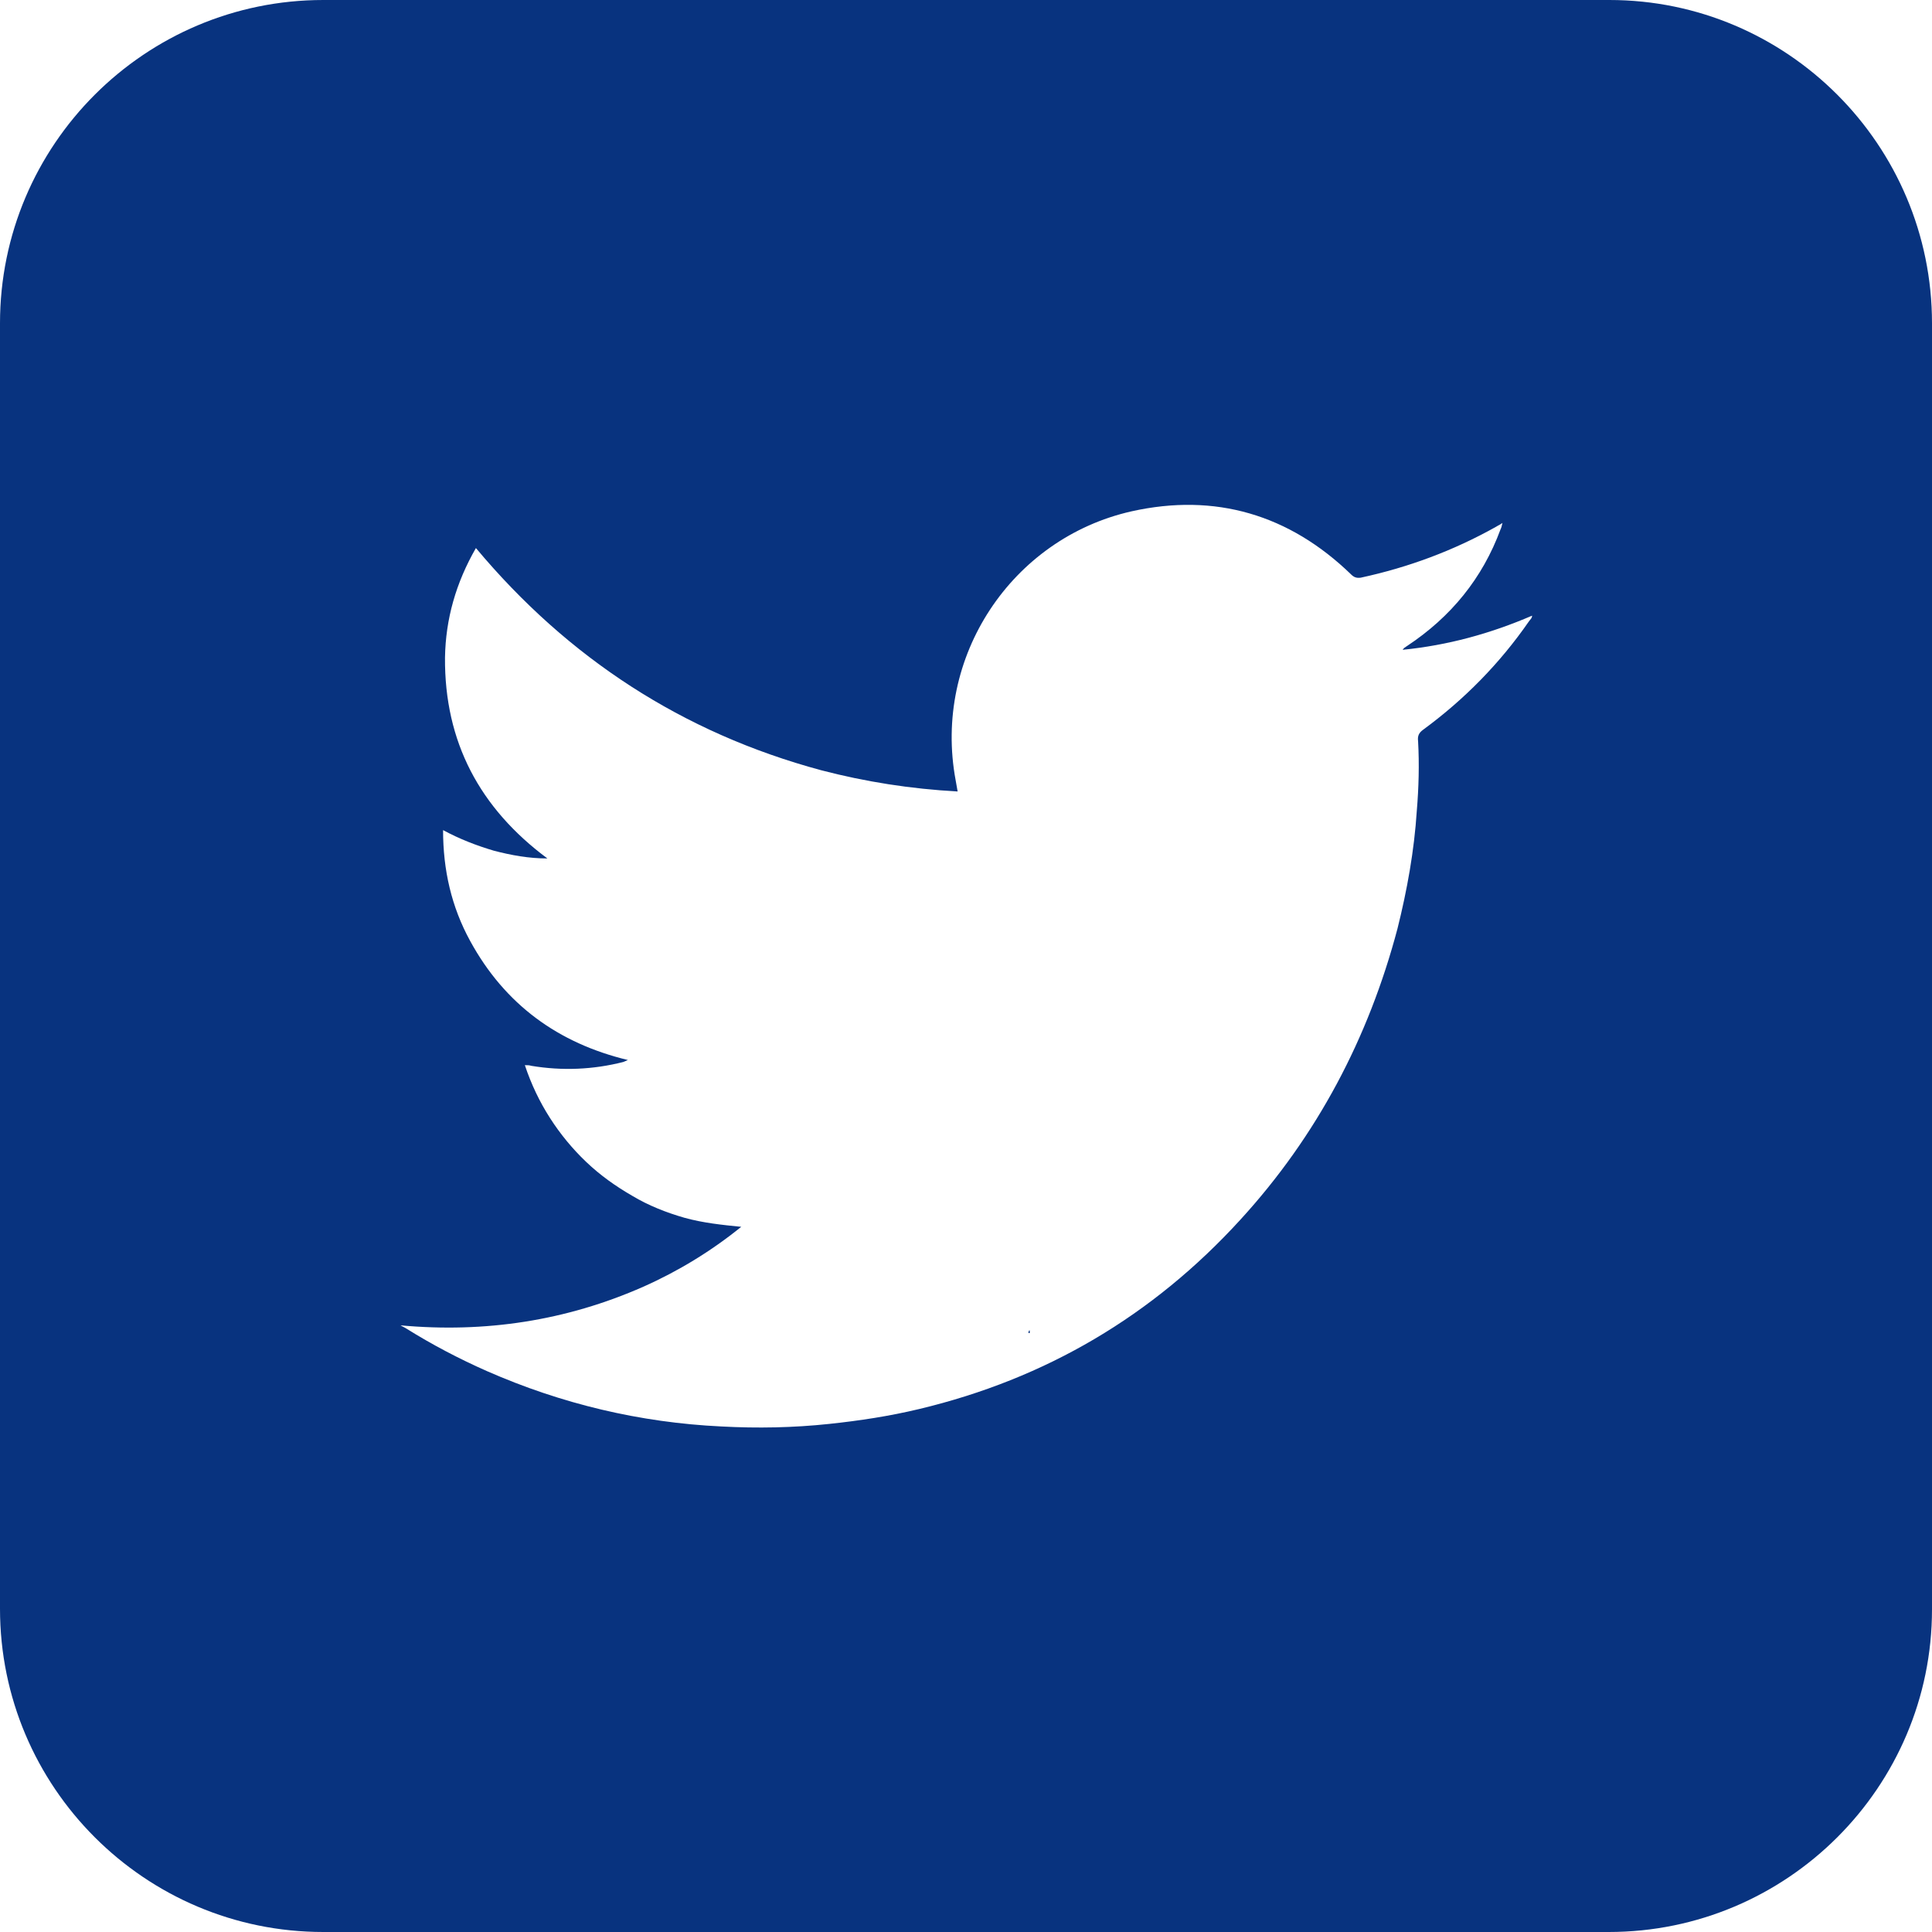 <?xml version="1.0" encoding="utf-8"?>
<!-- Generator: Adobe Illustrator 26.0.3, SVG Export Plug-In . SVG Version: 6.00 Build 0)  -->
<svg version="1.1" id="Layer_1" xmlns="http://www.w3.org/2000/svg" xmlns:xlink="http://www.w3.org/1999/xlink" x="0px" y="0px"
	 viewBox="0 0 30 30" style="enable-background:new 0 0 30 30;" xml:space="preserve">
<style type="text/css">
	.st0{opacity:0.79;}
	.st1{opacity:0.56;clip-path:url(#SVGID_00000065796103577556160520000006239894087678345867_);}
	.st2{fill:url(#SVGID_00000102532437348262134870000007578765188217619373_);}
	
		.st3{clip-path:url(#SVGID_00000156556139694364056570000002855047061005348786_);fill:url(#SVGID_00000173150157918074016480000009674009845052147080_);}
	
		.st4{clip-path:url(#SVGID_00000156556139694364056570000002855047061005348786_);fill:url(#SVGID_00000170243692000477345390000007706971244182320552_);}
	
		.st5{clip-path:url(#SVGID_00000156556139694364056570000002855047061005348786_);fill:url(#SVGID_00000050664667508090252190000000184460295929991606_);}
	
		.st6{clip-path:url(#SVGID_00000156556139694364056570000002855047061005348786_);fill:url(#SVGID_00000084509940708280576430000000691877613971105410_);}
	
		.st7{clip-path:url(#SVGID_00000156556139694364056570000002855047061005348786_);fill:url(#SVGID_00000034796792914412849620000012356847521148473006_);}
	.st8{clip-path:url(#SVGID_00000156556139694364056570000002855047061005348786_);}
	.st9{opacity:0.1;}
	.st10{fill:#080808;}
	.st11{fill:#101010;}
	.st12{fill:#191919;}
	.st13{fill:#212121;}
	.st14{fill:#292929;}
	.st15{fill:#313131;}
	.st16{fill:#3A3A3A;}
	.st17{fill:#424242;}
	.st18{fill:#4A4A4A;}
	.st19{fill:#525252;}
	.st20{fill:#5A5A5A;}
	.st21{fill:#636363;}
	.st22{fill:#6B6B6B;}
	.st23{fill:#737373;}
	.st24{fill:#7B7B7B;}
	.st25{fill:#848484;}
	.st26{fill:#8C8C8C;}
	.st27{fill:#949494;}
	.st28{fill:#9C9C9C;}
	.st29{fill:#A5A5A5;}
	.st30{fill:#ADADAD;}
	.st31{fill:#B5B5B5;}
	.st32{fill:#BDBDBD;}
	.st33{fill:#C5C5C5;}
	.st34{fill:#CECECE;}
	.st35{fill:#D6D6D6;}
	.st36{fill:#DEDEDE;}
	.st37{fill:#E6E6E6;}
	.st38{fill:#EFEFEF;}
	.st39{fill:#F7F7F7;}
	.st40{fill:#FFFFFF;}
	.st41{clip-path:url(#SVGID_00000156556139694364056570000002855047061005348786_);fill:#FFFFFF;}
	.st42{filter:url(#Adobe_OpacityMaskFilter);}
	.st43{filter:url(#Adobe_OpacityMaskFilter_00000052061803920567853710000017352842731295613603_);}
	
		.st44{mask:url(#SVGID_00000092426257364045701640000009678511846174548876_);fill:url(#SVGID_00000007423405614902867380000011886550692961874313_);}
	.st45{fill:url(#SVGID_00000009552798544335946590000006111675347684980664_);}
	.st46{opacity:0.56;clip-path:url(#SVGID_00000060012319928024083610000005579212501799333034_);}
	.st47{fill:url(#SVGID_00000163759739162890392630000014633114528453830027_);}
	
		.st48{clip-path:url(#SVGID_00000113350267005722092250000004881930119777498535_);fill:url(#SVGID_00000071523254940841210100000017715303806906764720_);}
	
		.st49{clip-path:url(#SVGID_00000113350267005722092250000004881930119777498535_);fill:url(#SVGID_00000129207216462910481160000000317992509032037016_);}
	
		.st50{clip-path:url(#SVGID_00000113350267005722092250000004881930119777498535_);fill:url(#SVGID_00000118368579978054877050000015678561132901115533_);}
	
		.st51{clip-path:url(#SVGID_00000113350267005722092250000004881930119777498535_);fill:url(#SVGID_00000080894355912858813060000005603762801925157811_);}
	
		.st52{clip-path:url(#SVGID_00000113350267005722092250000004881930119777498535_);fill:url(#SVGID_00000155858120568897164230000006494912948962131087_);}
	.st53{clip-path:url(#SVGID_00000113350267005722092250000004881930119777498535_);}
	.st54{clip-path:url(#SVGID_00000113350267005722092250000004881930119777498535_);fill:#FFFFFF;}
	.st55{filter:url(#Adobe_OpacityMaskFilter_00000072242163880693606060000008536161331337081254_);}
	.st56{filter:url(#Adobe_OpacityMaskFilter_00000098899617990840500970000012609059687829511333_);}
	
		.st57{mask:url(#SVGID_00000084506924739769247410000004635285517343163785_);fill:url(#SVGID_00000154415492962482110350000008704012815453215375_);}
	.st58{fill:url(#SVGID_00000038392316551755692470000000827333877612035755_);}
	.st59{opacity:0.56;clip-path:url(#SVGID_00000169520807535321321220000013204684593148237473_);}
	.st60{fill:url(#SVGID_00000165923708405495266290000015398790666011386295_);}
	
		.st61{clip-path:url(#SVGID_00000155846878891733707900000013040152914203214720_);fill:url(#SVGID_00000139286121761400495750000000563628592940510109_);}
	
		.st62{clip-path:url(#SVGID_00000155846878891733707900000013040152914203214720_);fill:url(#SVGID_00000065752989777652693840000014311243695587840424_);}
	
		.st63{clip-path:url(#SVGID_00000155846878891733707900000013040152914203214720_);fill:url(#SVGID_00000002374630865884902620000013523294660401672084_);}
	
		.st64{clip-path:url(#SVGID_00000155846878891733707900000013040152914203214720_);fill:url(#SVGID_00000122698470361759757970000010263127074358388355_);}
	
		.st65{clip-path:url(#SVGID_00000155846878891733707900000013040152914203214720_);fill:url(#SVGID_00000093144606616459850520000003906055266709055875_);}
	.st66{clip-path:url(#SVGID_00000155846878891733707900000013040152914203214720_);}
	.st67{clip-path:url(#SVGID_00000155846878891733707900000013040152914203214720_);fill:#FFFFFF;}
	.st68{filter:url(#Adobe_OpacityMaskFilter_00000016780603543111571660000014418299709017950855_);}
	.st69{filter:url(#Adobe_OpacityMaskFilter_00000180351511465864012080000008685448325672159913_);}
	
		.st70{mask:url(#SVGID_00000075867261329685652570000014241956459783066754_);fill:url(#SVGID_00000062886861401907256090000017897689426441127812_);}
	.st71{fill:url(#SVGID_00000036239078118619011370000001076225248009731461_);}
	.st72{opacity:0.56;clip-path:url(#SVGID_00000037694088285795937580000004326173626577240497_);}
	.st73{fill:url(#SVGID_00000152984013904895933830000014411357726462170282_);}
	
		.st74{clip-path:url(#SVGID_00000135683960530743783220000002867375354996350849_);fill:url(#SVGID_00000070837122760417774860000005455907332779192975_);}
	
		.st75{clip-path:url(#SVGID_00000135683960530743783220000002867375354996350849_);fill:url(#SVGID_00000089569975146652994970000016774444612307923883_);}
	
		.st76{clip-path:url(#SVGID_00000135683960530743783220000002867375354996350849_);fill:url(#SVGID_00000010292144489442471630000007951613049001740703_);}
	
		.st77{clip-path:url(#SVGID_00000135683960530743783220000002867375354996350849_);fill:url(#SVGID_00000060028441294235573270000010111920065053699987_);}
	
		.st78{clip-path:url(#SVGID_00000135683960530743783220000002867375354996350849_);fill:url(#SVGID_00000129905532160877646610000004655367518891444633_);}
	.st79{clip-path:url(#SVGID_00000135683960530743783220000002867375354996350849_);}
	.st80{clip-path:url(#SVGID_00000135683960530743783220000002867375354996350849_);fill:#FFFFFF;}
	.st81{filter:url(#Adobe_OpacityMaskFilter_00000034801517320840220530000004760632019418990513_);}
	.st82{filter:url(#Adobe_OpacityMaskFilter_00000020356576765567247770000005820300273955771264_);}
	
		.st83{mask:url(#SVGID_00000025419917130852908100000005101016886324210310_);fill:url(#SVGID_00000062156055119262996520000002241331821997769895_);}
	.st84{fill:url(#SVGID_00000066478108624116053270000016888800915396826790_);}
	.st85{fill:none;}
	.st86{clip-path:url(#SVGID_00000088110517020496814180000011172096997013821075_);fill:#08337F;}
	.st87{clip-path:url(#SVGID_00000088110517020496814180000011172096997013821075_);}
	.st88{opacity:0.48;clip-path:url(#SVGID_00000107552660171796270750000011755105721346724016_);}
	.st89{fill:#DFF9FD;}
	.st90{opacity:0.47;}
	.st91{opacity:0.32;clip-path:url(#SVGID_00000091706717033653029380000002872215241888734882_);fill:#FFFFFF;}
	.st92{clip-path:url(#SVGID_00000005224613163076412200000003166402344691238568_);}
	.st93{fill:url(#SVGID_00000065055816859697115540000017896267940404908676_);}
	.st94{fill:#0D0948;}
	.st95{fill:url(#SVGID_00000005255452207914264860000006020010406801458621_);}
	.st96{fill:#8C1E87;}
	.st97{fill:url(#SVGID_00000065037574338471799150000012990034998546949259_);}
	.st98{fill:#2192BF;}
	.st99{fill:url(#SVGID_00000060004077496596320720000015190794278919999385_);}
	.st100{fill:#390C6D;}
	.st101{fill:url(#SVGID_00000129207811270494304170000007541072789073524407_);}
	.st102{fill:url(#SVGID_00000057121282405248525350000014127537361211652019_);}
	.st103{fill:url(#SVGID_00000094610720328100660370000003349685507308995001_);}
	.st104{fill:#AF2EA9;}
	.st105{fill:url(#SVGID_00000108278194958948729990000010308274186293446300_);}
	.st106{fill:url(#SVGID_00000035506554228822863590000004011614869284535181_);}
	.st107{fill:url(#SVGID_00000181792552212492113830000006500927211218441371_);}
	.st108{fill:url(#SVGID_00000054268172594954841250000010873456477606444187_);}
	.st109{fill:url(#SVGID_00000167391276786060869880000010138499139539835819_);}
	.st110{fill:url(#SVGID_00000078018111952742525640000009662622578799824034_);}
	.st111{fill:url(#SVGID_00000112611011355400722800000011179165966773244290_);}
	.st112{fill:#1C1C6B;}
	.st113{fill:#182F9D;}
	.st114{fill:#11287C;}
	.st115{fill:url(#SVGID_00000082331506794493623020000003773648258285561758_);}
	.st116{fill:#0A3D99;}
	.st117{fill:url(#SVGID_00000135686791974947527770000002632148998430462871_);}
	.st118{fill:url(#SVGID_00000100371758293018419090000000248117941172620170_);}
	.st119{fill:url(#SVGID_00000056387157991036444340000014489958166032730263_);}
	.st120{fill:url(#SVGID_00000109013095948441193100000016924505108213054882_);}
	.st121{fill:url(#SVGID_00000161591148736009366760000003682866373867002252_);}
	.st122{fill:url(#SVGID_00000149344043247469028430000001580724746810970033_);}
	.st123{fill:url(#SVGID_00000100383562079261606750000005601696863900084355_);}
	.st124{fill:url(#SVGID_00000183946631356902009910000002349737102702474658_);}
	.st125{fill:url(#SVGID_00000033338125812548507020000004413947788127614365_);}
	.st126{fill:url(#SVGID_00000168813071093363720270000012554666898843589012_);}
	.st127{fill:url(#SVGID_00000008850827845435387320000016875931357346640014_);}
	.st128{fill:url(#SVGID_00000011028191643086894420000000607649524989799831_);}
	.st129{fill:url(#SVGID_00000038380819817399211280000013378669729510673562_);}
	.st130{fill:url(#SVGID_00000183236624691816647770000000405460917062582673_);}
	.st131{fill:url(#SVGID_00000158748937031066460510000009826527667215253136_);}
	.st132{fill:url(#SVGID_00000130609373454103850100000013590053582460177336_);}
	.st133{fill:url(#SVGID_00000027583572015453064050000014093608206133810865_);}
	.st134{fill:url(#SVGID_00000058590293103041392170000016791967301436627877_);}
	.st135{fill:#7DFFFF;}
	.st136{fill:url(#SVGID_00000057852017733735151040000012797372123403846797_);}
	.st137{fill:url(#SVGID_00000152229050064931155370000017565970168709680828_);}
	.st138{fill:url(#SVGID_00000013875018592026166960000009891498507461337518_);}
	.st139{fill:url(#SVGID_00000036214613657486799680000016188803947245182084_);}
	.st140{fill:url(#SVGID_00000181809968931221030990000011671872232057727413_);}
	.st141{fill:url(#SVGID_00000052789812353699552810000000699673272170061980_);}
	.st142{fill:url(#SVGID_00000058549038857992237460000013525859154507502723_);}
	.st143{fill:url(#SVGID_00000085962016865908652850000002997334234385042350_);}
	.st144{fill:url(#SVGID_00000115480426107937952200000013993010340353444995_);}
	.st145{fill:url(#SVGID_00000059996582593288033150000004493130533433450894_);}
	.st146{fill:url(#SVGID_00000031887527520127936590000002229649680963941510_);}
	.st147{fill:url(#SVGID_00000036216382453726781220000001932219346368876938_);}
	.st148{fill:url(#SVGID_00000114050189816381652200000002779304328110615985_);}
	.st149{fill:url(#SVGID_00000129204052600615618960000008979508420475799977_);}
	.st150{fill:#2F0060;}
	.st151{fill:url(#SVGID_00000065053732793676537390000016964610113613823126_);}
	.st152{fill:url(#SVGID_00000001643139369880288240000009112421759304603580_);}
	.st153{fill:url(#SVGID_00000131351734871503093940000005221411912441841035_);}
	.st154{fill:url(#SVGID_00000075121336657390557690000003156602325828327815_);}
	.st155{fill:url(#SVGID_00000135650880768970874940000010659208669490863249_);}
	.st156{fill:url(#SVGID_00000008840820535277518790000001823569036444210849_);}
	.st157{fill:url(#SVGID_00000091017012945789591290000000420033028780373385_);}
	.st158{fill:url(#SVGID_00000024685968722024190400000001242840056871122573_);}
	.st159{fill:#772477;}
	.st160{fill:url(#SVGID_00000098938270419721350270000011597479980422215598_);}
	.st161{fill:url(#SVGID_00000087372043417667034330000003712971791784822707_);}
	.st162{fill:url(#SVGID_00000054250193125531538270000009471599312844828830_);}
	.st163{fill:url(#SVGID_00000105417984845101639850000017756996737388940928_);}
	.st164{fill:url(#SVGID_00000049223651027494629370000005472222780634902682_);}
	.st165{fill:url(#SVGID_00000063618718433871071850000005889185809471636899_);}
	.st166{fill:url(#SVGID_00000011721245589155064350000006259630662107851151_);}
	.st167{fill:url(#SVGID_00000097469701210670319310000015507051180545319845_);}
	.st168{fill:url(#SVGID_00000035510504324565317030000015612795023913430943_);}
	.st169{fill:url(#SVGID_00000138540343740858108610000002919894832051496833_);}
	.st170{fill:url(#SVGID_00000108275174252107410350000010091888923288659599_);}
	.st171{fill:url(#SVGID_00000085215119654455108100000015325630115568528003_);}
	.st172{fill:url(#SVGID_00000013165776357129596110000002431788066918907296_);}
	.st173{fill:url(#SVGID_00000095312637453205992070000009633678669585392553_);}
	.st174{fill:url(#SVGID_00000138544240902451228480000009833992727090445714_);}
	.st175{fill:url(#SVGID_00000158729173713540946530000010817429379670919044_);}
	.st176{fill:url(#SVGID_00000021815320400089115520000003840187101197531546_);}
	.st177{fill:url(#SVGID_00000094620318761755033410000000024556181442649485_);}
	.st178{fill:url(#SVGID_00000114033288000362320430000007920451523418812082_);}
	.st179{fill:#31BFF2;}
	.st180{fill:url(#SVGID_00000156565252032068116460000003700813361474184364_);}
	.st181{fill:url(#SVGID_00000004520004166958083910000017126071474349255320_);}
	.st182{fill:url(#SVGID_00000142135370490090651640000007468685407312935349_);}
	.st183{fill:#58D0E8;}
	.st184{fill:url(#SVGID_00000175296419340925578920000002775272142711891872_);}
	.st185{fill:url(#SVGID_00000016773645076652144270000013669372058505449890_);}
	.st186{fill:url(#SVGID_00000140700152038649986540000009800374979137712045_);}
	.st187{fill:url(#SVGID_00000068661910646655758960000017057844528981484687_);}
	.st188{fill:url(#SVGID_00000066516770911404986030000016126558985805613696_);}
	.st189{fill:#003D87;}
	.st190{fill:#0A50C1;}
	.st191{fill:#1988DB;}
	.st192{fill:url(#SVGID_00000077307913376094766640000014360696726589029808_);}
	.st193{fill:#8E2871;}
	.st194{fill:url(#SVGID_00000077305480763258595600000000673891756294577824_);}
	.st195{fill:url(#SVGID_00000148656360386396564090000005779130185255222415_);}
	.st196{fill:url(#SVGID_00000078753774848684406510000013642674562728982964_);}
	.st197{fill:url(#SVGID_00000166674231537010924190000012588466358606226316_);}
	.st198{fill:url(#SVGID_00000091723624256240472690000007718193660743557775_);}
	.st199{fill:url(#SVGID_00000106867289617690500280000009319377427256662200_);}
	.st200{fill:url(#SVGID_00000048490679617029024350000013071100607909118384_);}
	.st201{fill:url(#SVGID_00000125591521658212168220000005548587517551214482_);}
	.st202{fill:url(#SVGID_00000036969543955079332520000004431233089250685582_);}
	.st203{fill:url(#SVGID_00000068659000232225991000000002592835062982786745_);}
	.st204{fill:url(#SVGID_00000172403400572187698310000015405678847584259757_);}
	.st205{fill:url(#SVGID_00000132090357768804618180000004804507965004382389_);}
	.st206{fill:url(#SVGID_00000045600985897322449900000002304025628528960412_);}
	.st207{fill:url(#SVGID_00000083075447602542265570000018194323013978305966_);}
	.st208{fill:url(#SVGID_00000108271516975022751600000010966998648712756640_);}
	.st209{fill:url(#SVGID_00000035515663504359211520000000300632091577191315_);}
	.st210{fill:url(#SVGID_00000067926444591729958400000011875234512301472420_);}
	.st211{fill:url(#SVGID_00000138563771892906163220000008423519979861454210_);}
	.st212{fill:url(#SVGID_00000024696485825626649580000005276037508690023351_);}
	.st213{fill:url(#SVGID_00000059996795507945301900000000948132513925256602_);}
	.st214{fill:url(#SVGID_00000102519805681961600070000014864388259877910688_);}
	.st215{fill:url(#SVGID_00000054971341414866754300000002291732786635706010_);}
	.st216{fill:#733775;}
	.st217{fill:#602260;}
	.st218{fill:#4B174C;}
	.st219{fill:#240849;}
	.st220{fill:#320660;}
	.st221{fill:url(#SVGID_00000160167570484528381540000002304866473381414803_);}
	.st222{fill:url(#SVGID_00000072257769848666660630000008800539043606318252_);}
	.st223{fill:url(#SVGID_00000027586412368992703400000015174425248673823405_);}
	.st224{fill:url(#SVGID_00000121987737581124237240000005669471422771976369_);}
	.st225{fill:url(#SVGID_00000090289591259485975550000000152166640287978932_);}
	.st226{fill:url(#SVGID_00000177463894944308019790000018060763697598091659_);}
	.st227{fill:url(#SVGID_00000002371070317524796270000017466500848464085944_);}
	.st228{fill:url(#SVGID_00000018917955869798946230000005336996171876805257_);}
	.st229{fill:url(#SVGID_00000162317826949592321100000010911493218739468433_);}
	.st230{fill:url(#SVGID_00000039845564252809486420000006535584623757803428_);}
	.st231{fill:url(#SVGID_00000107555470300507345300000016869843992546101388_);}
	.st232{fill:url(#SVGID_00000147938724180630890150000006694325287585692841_);}
	.st233{fill:url(#SVGID_00000160180475946976287720000011440483884707155585_);}
	.st234{fill:url(#SVGID_00000128479198419908703040000017542028309830626716_);}
	.st235{display:none;}
	.st236{display:inline;fill:none;stroke:#0A6293;stroke-miterlimit:10;}
	.st237{display:inline;}
	
		.st238{clip-path:url(#SVGID_00000003797964124047756890000015201298981675667130_);fill:url(#SVGID_00000111912720667271489710000016971688621203396751_);}
	.st239{clip-path:url(#SVGID_00000003797964124047756890000015201298981675667130_);fill:#A6DFE8;}
	.st240{clip-path:url(#SVGID_00000003797964124047756890000015201298981675667130_);fill:#DEF6FC;}
	.st241{clip-path:url(#SVGID_00000003797964124047756890000015201298981675667130_);}
	.st242{fill:#D4F2F9;}
	.st243{clip-path:url(#SVGID_00000003797964124047756890000015201298981675667130_);fill:#FFFFFF;}
	.st244{clip-path:url(#SVGID_00000003797964124047756890000015201298981675667130_);fill:none;}
	.st245{fill:none;stroke:#253184;stroke-width:3;stroke-miterlimit:10;}
	.st246{fill:none;stroke:#253184;stroke-width:2;stroke-miterlimit:10;}
	.st247{fill:#253184;}
	.st248{fill:none;stroke:#253184;stroke-miterlimit:10;}
	.st249{fill:none;stroke:#444E95;stroke-miterlimit:10;}
	.st250{display:inline;fill:none;stroke:#00B5F4;stroke-miterlimit:10;stroke-dasharray:5;}
	.st251{display:inline;fill:#DFF2F4;stroke:#FFFFFF;stroke-width:2;stroke-miterlimit:10;}
	.st252{fill:#069CC4;}
	.st253{display:inline;fill:#A6DFE8;}
	.st254{fill:#0A6293;}
	.st255{fill:#177AA5;}
	.st256{display:inline;fill:#253184;}
	.st257{opacity:0.7;}
	.st258{display:inline;fill:#0A6293;}
	.st259{display:inline;fill:#177AA5;}
	.st260{opacity:0.18;fill:#FFFFFF;}
	.st261{fill:none;stroke:#FFFFFF;stroke-width:0.25;stroke-miterlimit:10;}
	.st262{clip-path:url(#SVGID_00000034069437270638034440000006790652318022603689_);fill:#0A6293;}
	.st263{clip-path:url(#SVGID_00000104670091474363398050000010884125912932648373_);}
	.st264{clip-path:url(#SVGID_00000131332725028011254000000009033892059030540160_);}
	.st265{opacity:0.59;fill:#0000FF;}
	.st266{opacity:0.9;fill:url(#SVGID_00000044143832177408484410000015713416123178856847_);}
	.st267{fill:#F0F2F2;}
	.st268{clip-path:url(#SVGID_00000090997091883014009170000009127821163523316879_);}
	.st269{clip-path:url(#SVGID_00000030485976638511019800000013361319448188808871_);}
	.st270{opacity:0.7;fill:#1B1464;}
	.st271{clip-path:url(#SVGID_00000124861237977047594440000008059348665784976773_);}
	.st272{fill:#1B1464;}
	.st273{fill:#00FFFF;}
	.st274{display:inline;opacity:0.53;fill:#FFFFFF;}
	.st275{display:inline;opacity:0.12;fill:#0A6293;}
	.st276{fill:#666666;}
	.st277{display:inline;opacity:0.12;}
	.st278{fill:#B0CDDC;}
	.st279{fill:#FD0101;}
	.st280{fill:#FEFDFD;}
	.st281{fill:#FD0201;}
	.st282{display:inline;fill:#DEF6FC;}
	.st283{fill:#DEF6FC;}
	.st284{fill:none;stroke:#00B5F4;stroke-miterlimit:10;stroke-dasharray:5;}
	.st285{fill:#DFF2F4;stroke:#FFFFFF;stroke-width:2;stroke-miterlimit:10;}
	.st286{display:inline;fill:#0F5BFF;}
	.st287{clip-path:url(#SVGID_00000000923801513297434730000010055251773097560206_);}
	.st288{fill:#1B61FF;}
	.st289{fill:#0F5BFF;}
	.st290{display:inline;fill:#1B61FF;}
	.st291{clip-path:url(#SVGID_00000120541472036706303470000002123102487938776222_);}
	.st292{display:inline;fill:#98A1FF;stroke:#C5C7FF;stroke-width:2;stroke-miterlimit:10;}
	.st293{display:inline;fill:#4169FF;}
	.st294{display:inline;fill:#0015FF;}
	.st295{fill:#8998FF;}
	.st296{fill:#A3ADFF;}
	.st297{fill:#C5C7FF;}
	.st298{display:none;opacity:0.7;}
	.st299{display:inline;fill:#34348A;}
	.st300{display:none;fill:#307AFF;}
	.st301{display:inline;fill:#FFFFFF;}
	.st302{fill:#34348A;}
	.st303{fill:#DEE0FF;}
	.st304{opacity:0.6;fill:url(#SVGID_00000048479099197892668460000015445747849678446267_);}
	
		.st305{opacity:0.14;fill:#00E0FF;stroke:url(#SVGID_00000003812534730606037360000011726258909204495744_);stroke-width:0.748;stroke-miterlimit:10;}
	
		.st306{opacity:0.14;fill:#00E0FF;stroke:url(#SVGID_00000036931305970707154140000013408205449908045476_);stroke-width:0.887;stroke-miterlimit:10;}
	
		.st307{opacity:0.14;fill:#00E0FF;stroke:url(#SVGID_00000096025544586746411930000004616281971880761510_);stroke-width:1.017;stroke-miterlimit:10;}
	.st308{fill:#CFE1F9;}
	.st309{fill:#94BDEA;}
	.st310{display:inline;opacity:0.14;}
	.st311{opacity:0.6;fill:url(#SVGID_00000063618802433830691950000010135520412170148282_);}
	.st312{fill:#08337F;}
	.st313{fill:none;stroke:#08337F;stroke-miterlimit:10;}
	.st314{fill:#CCCCCC;}
	.st315{clip-path:url(#SVGID_00000019676988176452294120000011263672161476530607_);}
	.st316{clip-path:url(#SVGID_00000104669704201264635370000010675210504581469838_);}
	.st317{opacity:0.9;fill:url(#SVGID_00000057128398872554044400000002155806938019866015_);}
	.st318{opacity:0.68;fill:#FFFFFF;}
	.st319{fill-rule:evenodd;clip-rule:evenodd;fill:#08337F;}
	.st320{opacity:0.19;fill:#0F5BFF;}
	.st321{fill-rule:evenodd;clip-rule:evenodd;fill:#FFFFFF;}
	.st322{fill:none;stroke:#08337F;stroke-width:6.491;stroke-miterlimit:10;}
	.st323{fill:#1F66FF;}
	.st324{clip-path:url(#SVGID_00000141454054839645303690000004419277518320753037_);fill:#DEE0FF;}
	.st325{fill:none;stroke:#0F5BFF;stroke-width:4.407;stroke-miterlimit:10;}
	.st326{clip-path:url(#SVGID_00000165193734638797335300000007467721923375135150_);fill:#DEE0FF;}
	.st327{fill:none;stroke:#0F5BFF;stroke-width:5.698;stroke-miterlimit:10;}
	.st328{fill:none;stroke:#00FFFF;stroke-miterlimit:10;}
	.st329{fill:#0015FF;}
	.st330{fill:none;stroke:#FFFFFF;stroke-miterlimit:10;stroke-dasharray:3.44;}
	.st331{opacity:0.11;fill:#00FFFF;}
	.st332{fill:#08337F;stroke:#00FFFF;stroke-miterlimit:10;}
	.st333{display:none;fill:#08337F;stroke:#00FFFF;stroke-miterlimit:10;}
	.st334{fill:#05417D;}
	.st335{fill:#04568C;}
	.st336{fill:#C1272D;}
	.st337{fill:url(#SVGID_00000171715371786629084380000000442338021025631666_);}
	.st338{fill:url(#SVGID_00000023248404760392874000000012391938012846574780_);}
	.st339{fill:url(#SVGID_00000062878036773115898820000001729389651718634386_);}
	.st340{fill:url(#SVGID_00000067956805779142281480000004987094365039975300_);}
	.st341{fill:url(#SVGID_00000046324256192294646740000007679423533573295800_);}
	.st342{fill:url(#SVGID_00000022523782838191186710000006641813152167843771_);}
	.st343{fill:url(#SVGID_00000080195728378979970250000008749659349446273955_);}
	.st344{fill:url(#SVGID_00000106829228151633654300000010388008330062208146_);}
	.st345{fill:url(#SVGID_00000093895696473206771750000010239561581138677171_);}
	.st346{fill:url(#SVGID_00000132801286994616291850000012558743327733851295_);}
	.st347{fill:url(#SVGID_00000163761347044814162630000004794129645776666027_);}
	.st348{fill:url(#SVGID_00000150794180886353584970000010406712649326927790_);}
	.st349{fill:url(#SVGID_00000147906062882646855610000003839594167153880507_);}
	.st350{fill:url(#SVGID_00000142868395680407239820000012698716104695043007_);}
	.st351{fill:url(#SVGID_00000003787930175103759890000002290799384882149032_);}
	.st352{fill:url(#SVGID_00000113344391017105176260000008135433628183808154_);}
	.st353{fill:url(#SVGID_00000091005686481151876980000017716538171307071418_);}
	.st354{fill:url(#SVGID_00000182520817271928828880000018281382276754607271_);}
	.st355{fill:url(#SVGID_00000041263570764262787220000017622409696027610753_);}
	.st356{fill:url(#SVGID_00000129917052744974248790000014875823575118071706_);}
	.st357{fill:#423463;}
	.st358{fill:#83819F;}
	.st359{fill:#86829E;}
	.st360{fill:#C8DAE4;}
	.st361{fill:#C9D9E3;}
	.st362{fill:#490C8C;}
	.st363{fill:#1ABDFE;}
	.st364{fill:#4FE5FF;}
	.st365{fill:#45DEFF;}
	.st366{fill:#23C4FE;}
	.st367{fill:#05ADFE;}
	.st368{fill:#11B6FE;}
	.st369{fill:#2BCAFE;}
	.st370{fill:#3DD7FF;}
	.st371{fill:#31CEFE;}
	.st372{fill:#37D3FE;}
	.st373{fill:#62F3FF;}
	.st374{fill:#36D2FE;}
	.st375{fill:#40DAFF;}
	.st376{fill:#35D1FE;}
	.st377{fill:#0BB1FE;}
	.st378{fill:#470887;}
	.st379{fill:#480988;}
	.st380{fill:#0F62BE;}
	.st381{fill:#592FB3;}
	.st382{fill:#4CE3FF;}
	.st383{fill:#0FB4FE;}
	.st384{fill:#18BBFE;}
	.st385{fill:#22C3FE;}
	.st386{fill:#5323A6;}
	.st387{fill:#460786;}
	.st388{fill:#4A0F8F;}
	.st389{fill:#07AEFE;}
	.st390{fill:#50E0FF;}
	.st391{fill:#5DEFFF;}
	.st392{fill:#05ACFE;}
	.st393{fill:#2CCAFE;}
	.st394{fill:#592EB0;}
	.st395{fill:#4D1495;}
	.st396{fill:#511EA0;}
	.st397{fill:#09AFFE;}
	.st398{fill:#511D9F;}
	.st399{fill:#134FAE;}
	.st400{fill:#1449A9;}
	.st401{fill:#4B0F8F;}
	.st402{fill:#4E1697;}
	.st403{fill:#1545A5;}
	.st404{fill:#173D9E;}
	.st405{fill:#163FA0;}
	.st406{fill:#5AE4FD;}
	.st407{fill:#1158B6;}
	.st408{fill:#0CADFA;}
	.st409{fill:#490D8C;}
	.st410{fill:#183E9E;}
	.st411{fill:#0EB2FE;}
	.st412{fill:#11B0F9;}
	.st413{fill:#105EBB;}
	.st414{fill:#50E2FF;}
	.st415{fill:#1DBFFE;}
	.st416{fill:#30CDFE;}
	.st417{fill:#0A80D9;}
	.st418{fill:#3B7ED3;}
	.st419{fill:#173899;}
	.st420{fill:#0C73CD;}
	.st421{fill:#0AACFB;}
	.st422{fill:#471D98;}
	.st423{fill:#0F65C1;}
	.st424{fill:#40D9FF;}
	.st425{fill:#0D6FC9;}
	.st426{fill:#0599EF;}
	.st427{fill:#572BAD;}
	.st428{fill:#4945B3;}
	.st429{fill:#4C1595;}
	.st430{fill:#0984DC;}
	.st431{fill:#5421A0;}
	.st432{fill:#0E69C5;}
	.st433{fill:#1A3E9E;}
	.st434{fill:#5526A9;}
	.st435{fill:#115CB9;}
	.st436{fill:#134DAB;}
	.st437{fill:#088BE2;}
	.st438{fill:#2EC9FE;}
	.st439{fill:#1449A8;}
	.st440{fill:#4D1697;}
	.st441{fill:#5221A3;}
	.st442{fill:#5527AA;}
	.st443{fill:#3AD5FF;}
	.st444{fill:#24C5FE;}
	.st445{fill:#13B8FE;}
	.st446{fill:#0A0737;}
	.st447{fill:#0A073B;}
	.st448{fill:#9A49B7;}
	.st449{fill:#6E2A66;}
	.st450{fill:#57E4F5;}
	.st451{fill:#1F8CB7;}
	.st452{fill:#1F89B5;}
	.st453{fill:#47D1EC;}
	.st454{fill:#3D0765;}
	.st455{fill:#52DEF2;}
	.st456{fill:#1F88B2;}
	.st457{fill:#4CD7EF;}
	.st458{fill:#1E86AF;}
	.st459{fill:#41CBE9;}
	.st460{fill:#1E84AD;}
	.st461{fill:#360257;}
	.st462{fill:#3DC5E5;}
	.st463{fill:#106DBA;}
	.st464{fill:#1D82AB;}
	.st465{fill:#0A68BC;}
	.st466{fill:#0470B7;}
	.st467{fill:#37BFE2;}
	.st468{fill:#0462AB;}
	.st469{fill:#0269B1;}
	.st470{fill:#055BA4;}
	.st471{fill:#08519C;}
	.st472{fill:#1D80A9;}
	.st473{fill:#0171B6;}
	.st474{fill:#631662;}
	.st475{fill:#0A4693;}
	.st476{fill:#641762;}
	.st477{fill:#3DABCC;}
	.st478{fill:#641763;}
	.st479{fill:#32B8DE;}
	.st480{fill:#48B1CA;}
	.st481{fill:#862585;}
	.st482{fill:#2080A8;}
	.st483{fill:#842482;}
	.st484{fill:#671E67;}
	.st485{fill:#260651;}
	.st486{fill:#8B308F;}
	.st487{fill:#86338D;}
	.st488{fill:#362E60;}
	.st489{fill:#9C3F75;}
	.st490{fill:#893576;}
	.st491{fill:#933A76;}
	.st492{fill:#9E5074;}
	.st493{fill:#9F6173;}
	.st494{fill:#0D9DE2;}
	.st495{fill:#0598E1;}
	.st496{fill:#402184;}
	.st497{fill:#038FDB;}
	.st498{fill:#1B7FA6;}
	.st499{fill:#9F7271;}
	.st500{fill:#A18770;}
	.st501{fill:#481A49;}
	.st502{fill:#1A0636;}
	.st503{fill:#0486D1;}
	.st504{fill:#2278A9;}
	.st505{fill:#1C7CA4;}
	.st506{fill:#4C1B4D;}
	.st507{fill:#38113A;}
	.st508{fill:#4D1C4F;}
	.st509{fill:#067BC5;}
	.st510{fill:#5F2E62;}
	.st511{fill:#9E5773;}
	.st512{fill:#1C7BA2;}
	.st513{fill:#3B133E;}
	.st514{fill:#4C1C4C;}
	.st515{fill:#471B48;}
	.st516{fill:#4F1E4E;}
	.st517{fill:#481C49;}
	.st518{fill:#5FA2DE;}
	.st519{fill:#481C4A;}
	.st520{fill:#511F4F;}
	.st521{fill:#495696;}
	.st522{fill:#923A76;}
	.st523{fill:#0E7AC1;}
	.st524{fill:#6A3B66;}
	.st525{fill:#0F63BF;}
	.st526{fill:#0C71CB;}
	.st527{fill:#1DB6F7;}
	.st528{fill:#0A7CD6;}
	.st529{fill:#0889E1;}
	.st530{fill:#0695EC;}
	.st531{fill:#45C7ED;}
	.st532{fill:#2AC9FE;}
	.st533{fill:#2FCCFE;}
	.st534{fill:#36D1FE;}
	.st535{fill:#1159B7;}
	.st536{fill:#1253B1;}
	.st537{fill:#134EAC;}
	.st538{fill:#1447A7;}
	.st539{fill:#1168C4;}
	.st540{fill:#17399A;}
	.st541{fill:#1060BD;}
	.st542{fill:#105FBC;}
	.st543{fill:#1157B5;}
	.st544{fill:#134EAD;}
	.st545{fill:#1448A8;}
	.st546{fill:#1640A1;}
	.st547{fill:#460584;}
	.st548{fill:#1255B3;}
	.st549{fill:#1446A6;}
	.st550{fill:#8C3389;}
	.st551{fill:#06ADFE;}
	.st552{fill:#460685;}
	.st553{fill:#1BBDFE;}
	.st554{fill:#0AB0FE;}
	.st555{fill:#16B9FE;}
	.st556{fill:#1DBEFE;}
	.st557{fill:#23C3FE;}
	.st558{fill:#1159B6;}
	.st559{fill:#0E6CC8;}
	.st560{fill:#0D6DC8;}
	.st561{fill:#2B7AD3;}
	.st562{fill:#19BAFE;}
	.st563{fill:#3482DA;}
	.st564{fill:#52E7FF;}
	.st565{fill:#5BEEFF;}
	.st566{fill:#46DEFF;}
	.st567{fill:#4CE2FF;}
	.st568{fill:#27C7FE;}
	.st569{fill:#21C2FE;}
	.st570{fill:#0DB3FE;}
	.st571{fill:#13B7FE;}
	.st572{fill:#163B9C;}
	.st573{fill:#480A8A;}
	.st574{fill:#501C9E;}
	.st575{fill:#4D1596;}
	.st576{fill:#470888;}
	.st577{fill:#20B4F4;}
	.st578{fill:#3FD8FF;}
	.st579{fill:#49E0FF;}
	.st580{fill:#5220A3;}
	.st581{fill:#4E1899;}
	.st582{fill:#4B1192;}
	.st583{fill:#36CBFB;}
	.st584{fill:#2AC8FE;}
	.st585{fill:#34D0FE;}
	.st586{fill:#43DCFF;}
	.st587{fill:#18BCFE;}
	.st588{fill:#28C7FE;}
	.st589{fill:#06ACFC;}
	.st590{fill:#078DE4;}
	.st591{fill:#03A2F7;}
	.st592{fill:#0597ED;}
	.st593{fill:#3CD7FF;}
	.st594{fill:#4C1293;}
	.st595{fill:#105BB8;}
	.st596{fill:#04ACFE;}
	.st597{fill:#41D6FE;}
	.st598{fill:#421F87;}
	.st599{fill:#88366F;}
	.st600{fill:#A57574;}
	.st601{fill:#055CB0;}
	.st602{fill:#0E418B;}
	.st603{fill:#561F85;}
	.st604{fill:#196F93;}
	.st605{fill:#691768;}
	.st606{fill:#68467D;}
	.st607{fill:#1066AD;}
	.st608{fill:#0985DD;}
	.st609{fill:#0A81D9;}
	.st610{fill:#078FE7;}
	.st611{fill:#088AE1;}
	.st612{fill:#0B073C;}
	.st613{fill:#0693EA;}
	.st614{fill:#3E0B6A;}
	.st615{fill:#0664BE;}
	.st616{fill:#270051;}
	.st617{fill:#A048B7;}
	.st618{fill:#733188;}
	.st619{fill:#813687;}
	.st620{fill:#882485;}
	.st621{fill:#862485;}
	.st622{fill:#842382;}
	.st623{fill:#892588;}
	.st624{fill:#892587;}
	.st625{fill:#822381;}
	.st626{fill:#842383;}
	.st627{fill:#8D3196;}
	.st628{fill:#8D3296;}
	.st629{fill:#892D8F;}
	.st630{fill:#882A8B;}
	.st631{fill:#882A8C;}
	.st632{fill:#8D2E92;}
	.st633{fill:#8D2D91;}
	.st634{fill:#8C2A8E;}
	.st635{fill:#872887;}
	.st636{fill:#8A298B;}
	.st637{fill:#8A288A;}
	.st638{fill:#049FF5;}
	.st639{fill:#80316C;}
	.st640{fill:#782E6A;}
	.st641{fill:#651664;}
	.st642{fill:#661664;}
	.st643{fill:#641664;}
	.st644{fill:#66F4FC;}
	.st645{fill:#03A5FA;}
	.st646{fill:#6FFCFE;}
	.st647{fill:#5DEAF8;}
	.st648{fill:#208DB8;}
	.st649{fill:#31B9DE;}
	.st650{fill:#3B0360;}
	.st651{fill:#3F0A6C;}
	.st652{fill:#401070;}
	.st653{fill:#3CC5E5;}
	.st654{fill:#4C208E;}
	.st655{fill:#345398;}
	.st656{fill:#441E81;}
	.st657{fill:#963CAA;}
	.st658{fill:#481A84;}
	.st659{fill:#3F1271;}
	.st660{fill:#783387;}
	.st661{fill:#420F73;}
	.st662{fill:#45147B;}
	.st663{fill:#183698;}
	.st664{fill:#03A8FB;}
	.st665{fill:#2ABCF3;}
	.st666{fill:#0B77D1;}
	.st667{fill:#1EB7F6;}
	.st668{fill:#0BAEFB;}
	.st669{fill:#183A9B;}
	.st670{fill:#144BAA;}
	.st671{fill:#097FD8;}
	.st672{fill:#0692E9;}
	.st673{fill:#049AF0;}
	.st674{fill:#14B2F9;}
	.st675{fill:#1541A1;}
	.st676{fill:#365FBB;}
	.st677{fill:#3647B6;}
	.st678{fill:#55CFE9;}
	.st679{fill:#450D86;}
	.st680{fill:#450884;}
	.st681{fill:#75B2E2;}
	.st682{fill:#7B2D77;}
	.st683{fill:#4B1B4C;}
	.st684{fill:#4B1B4D;}
	.st685{fill:#4D1B4E;}
	.st686{fill:#4C1B4C;}
	.st687{fill:#5C2C5F;}
	.st688{fill:#4C1C4D;}
	.st689{fill:#4E1B4E;}
	.st690{fill:#5B2B5E;}
	.st691{fill:#5D2C5F;}
	.st692{fill:#5B2C5D;}
	.st693{fill:#9D4674;}
	.st694{fill:#4F1C4F;}
	.st695{fill:#4D1C4D;}
	.st696{fill:#873476;}
	.st697{fill:#8D3775;}
	.st698{fill:#803176;}
	.st699{fill:#5F2E61;}
	.st700{fill:#3F1340;}
	.st701{fill:#602E63;}
	.st702{fill:#4F1C50;}
	.st703{fill:#511D52;}
	.st704{fill:#501D51;}
	.st705{fill:#833277;}
	.st706{fill:#501C50;}
	.st707{fill:#3E133F;}
	.st708{fill:#501D50;}
	.st709{fill:#823177;}
	.st710{fill:#833276;}
	.st711{fill:#491A4A;}
	.st712{fill:#572A5B;}
	.st713{fill:#572A5A;}
	.st714{fill:#4A1B4B;}
	.st715{fill:#9E5A73;}
	.st716{fill:#9C5672;}
	.st717{fill:#72375D;}
	.st718{fill:#481949;}
	.st719{fill:#491A49;}
	.st720{fill:#9E6871;}
	.st721{fill:#585C9C;}
	.st722{fill:#14A2E3;}
	.st723{fill:#6A468B;}
	.st724{fill:#401D81;}
	.st725{fill:#5A1C5E;}
	.st726{fill:#250448;}
	.st727{fill:#240448;}
	.st728{fill:#6C216C;}
	.st729{fill:#551A58;}
	.st730{fill:#A37F72;}
	.st731{fill:#8D556E;}
	.st732{fill:#79516B;}
	.st733{fill:#186FAB;}
	.st734{fill:#33B8E6;}
	.st735{fill:#42C2E7;}
	.st736{fill:#24AEE5;}
	.st737{fill:#1DA9E4;}
	.st738{fill:#163E9F;}
	.st739{fill:#134FAD;}
	.st740{fill:#1AB5F7;}
	.st741{fill:#0EAFFB;}
	.st742{fill:#25BAF5;}
	.st743{fill:#03A4F9;}
	.st744{fill:#0C71CC;}
	.st745{fill:#0984DD;}
	.st746{fill:#078CE4;}
	.st747{fill:#37C1F0;}
	.st748{fill:#44C8ED;}
	.st749{fill:#1061BD;}
	.st750{fill:#0D6EC9;}
	.st751{fill:#490C8D;}
	.st752{fill:#480989;}
	.st753{fill:#4A0E8E;}
	.st754{fill:#4C1394;}
	.st755{fill:#173A9B;}
	.st756{fill:#163D9E;}
	.st757{fill:#0F66C2;}
	.st758{fill:#7F3EB0;}
	.st759{fill:#854DBB;}
	.st760{fill:#1546A6;}
	.st761{fill:#91368A;}
	.st762{fill:#450483;}
	.st763{fill:#0C71C4;}
	.st764{fill:#0C72C4;}
	.st765{fill:#0D72C5;}
	.st766{fill:#1EBFFE;}
	.st767{fill:#572BAF;}
	.st768{fill:#0CB2FE;}
	.st769{fill:#55E9FF;}
	.st770{fill:#16B8FC;}
	.st771{fill:#12B5FD;}
	.st772{fill:#19BCFE;}
	.st773{fill:#3FD7FE;}
	.st774{fill:#26C5FE;}
	.st775{fill:#10B5FE;}
	.st776{fill:#0EB3FE;}
	.st777{fill:#10B0FB;}
	.st778{fill:#4DE3FF;}
	.st779{fill:#50E5FF;}
	.st780{fill:#15B6FC;}
	.st781{fill:#3DD7FE;}
	.st782{fill:#96388B;}
	.st783{fill:#4F199B;}
	.st784{fill:#134CAB;}
	.st785{fill:#1252B1;}
	.st786{fill:#1BBCFC;}
	.st787{fill:#24C1FD;}
	.st788{fill:#13B4FB;}
	.st789{fill:#25C5FE;}
	.st790{fill:#0B7CD5;}
	.st791{fill:#431A86;}
	.st792{fill:#2E46A1;}
	.st793{fill:#933A72;}
	.st794{fill:#6C176A;}
	.st795{fill:#6D186A;}
	.st796{fill:#6B1769;}
	.st797{fill:#6C1769;}
	.st798{fill:#6A1768;}
	.st799{fill:#6A1767;}
	.st800{fill:#691767;}
	.st801{fill:#A66C76;}
	.st802{fill:#197195;}
	.st803{fill:#8E3584;}
	.st804{fill:#441385;}
	.st805{fill:#440E83;}
	.st806{fill:#430881;}
	.st807{fill:#943883;}
	.st808{fill:#9D3D81;}
	.st809{fill:#A8447E;}
	.st810{fill:#A3407F;}
	.st811{fill:#A94F7C;}
	.st812{fill:#A85A7A;}
	.st813{fill:#A76578;}
	.st814{fill:#9A3D74;}
	.st815{fill:#1A759A;}
	.st816{fill:#1A7398;}
	.st817{fill:#0C4993;}
	.st818{fill:#0B529C;}
	.st819{fill:#373FB2;}
	.st820{fill:#8E3775;}
	.st821{fill:#49218A;}
	.st822{fill:#843372;}
	.st823{fill:#A14179;}
	.st824{fill:#532689;}
	.st825{fill:#632B89;}
	.st826{fill:#592889;}
	.st827{fill:#692E88;}
	.st828{fill:#D5D781;}
	.st829{fill:#4C2B9A;}
	.st830{fill:#421678;}
	.st831{fill:#26004F;}
	.st832{fill:#280052;}
	.st833{fill:#A546B7;}
	.st834{fill:#5C2790;}
	.st835{fill:#8F288E;}
	.st836{fill:#8B2588;}
	.st837{fill:#8D288C;}
	.st838{fill:#8E268B;}
	.st839{fill:#8A2487;}
	.st840{fill:#8D258A;}
	.st841{fill:#8C258A;}
	.st842{fill:#8E258B;}
	.st843{fill:#8E258A;}
	.st844{fill:#902E94;}
	.st845{fill:#932E96;}
	.st846{fill:#902D94;}
	.st847{fill:#8D288D;}
	.st848{fill:#8F298F;}
	.st849{fill:#8F2A8F;}
	.st850{fill:#912990;}
	.st851{fill:#681766;}
	.st852{fill:#671666;}
	.st853{fill:#671665;}
	.st854{fill:#681666;}
	.st855{fill:#6DFBFF;}
	.st856{fill:#46198B;}
	.st857{fill:#208FBB;}
	.st858{fill:#1C7FA6;}
	.st859{fill:#B33EB3;}
	.st860{fill:#4C1F8D;}
	.st861{fill:#AD41B4;}
	.st862{fill:#400B6D;}
	.st863{fill:#310A60;}
	.st864{fill:#A944B7;}
	.st865{fill:#BD55B5;}
	.st866{fill:#460484;}
	.st867{fill:#480E8C;}
	.st868{fill:#5528AB;}
	.st869{fill:#2EB4E4;}
	.st870{fill:#1157B4;}
	.st871{fill:#105EB9;}
	.st872{fill:#1544A4;}
	.st873{fill:#0F64BD;}
	.st874{fill:#4C1495;}
	.st875{fill:#4F1B9C;}
	.st876{fill:#5221A4;}
	.st877{fill:#4ECAE8;}
	.st878{fill:#80307C;}
	.st879{fill:#360B67;}
	.st880{fill:#370C69;}
	.st881{fill:#350B66;}
	.st882{fill:#340B64;}
	.st883{fill:#350C65;}
	.st884{fill:#48C6E8;}
	.st885{fill:#3C0774;}
	.st886{fill:#3D0E78;}
	.st887{fill:#3E147C;}
	.st888{fill:#90387B;}
	.st889{fill:#91377B;}
	.st890{fill:#A7427E;}
	.st891{fill:#B54DAC;}
	.st892{fill:#3F197F;}
	.st893{fill:#3C123E;}
	.st894{fill:#501C51;}
	.st895{fill:#521D52;}
	.st896{fill:#622E64;}
	.st897{fill:#531E53;}
	.st898{fill:#612E64;}
	.st899{fill:#813176;}
	.st900{fill:#4E1C4F;}
	.st901{fill:#491A4B;}
	.st902{fill:#9C3D7F;}
	.st903{fill:#88347D;}
	.st904{fill:#953A7E;}
	.st905{fill:#8F377E;}
	.st906{fill:#7A2D79;}
	.st907{fill:#1E85AF;}
	.st908{fill:#88347A;}
	.st909{fill:#80307A;}
	.st910{fill:#26054B;}
	.st911{fill:#26054A;}
	.st912{fill:#1B0638;}
	.st913{fill:#661F67;}
	.st914{fill:#601D62;}
	.st915{fill:#A5417F;}
	.st916{fill:#A66E76;}
	.st917{fill:#9C3C81;}
	.st918{fill:#9B3C81;}
	.st919{fill:#A76079;}
	.st920{fill:#A7547B;}
	.st921{fill:#A94D7D;}
	.st922{fill:#5B1C5C;}
	.st923{fill:#641E65;}
	.st924{fill:#8A3377;}
	.st925{fill:#1F8BB7;}
	.st926{fill:#208DB9;}
	.st927{fill:#0D6CC7;}
	.st928{fill:#0A7CD5;}
	.st929{fill:#03A8FC;}
	.st930{fill:#049CF1;}
	.st931{fill:#18B4F8;}
	.st932{fill:#2EBEF2;}
	.st933{fill:#0A7DD7;}
	.st934{fill:#0888E0;}
	.st935{fill:#0792EA;}
	.st936{fill:#0694EA;}
	.st937{fill:#03A2F6;}
	.st938{fill:#582EB2;}
	.st939{fill:#4F199A;}
	.st940{fill:#BD3AB3;}
	.st941{fill:#501B9D;}
	.st942{fill:#5121A2;}
	.st943{fill:#4B1090;}
	.st944{fill:#BE37B0;}
	.st945{fill:#8D3489;}
	.st946{fill:#7D3A90;}
	.st947{fill:#AB53A5;}
	.st948{fill:#4F1A9C;}
	.st949{fill:#521FA2;}
	.st950{fill:#1ABCFE;}
	.st951{fill:#0C6EBF;}
	.st952{fill:#4DE2FE;}
	.st953{fill:#7FFEF5;}
	.st954{fill:#B3F4C1;}
	.st955{fill:#5AEDFF;}
	.st956{fill:#AAF9CE;}
	.st957{fill:#A2FDD8;}
	.st958{fill:#26C5FD;}
	.st959{fill:#93FFE6;}
	.st960{fill:#16B8FD;}
	.st961{fill:#2CC8FD;}
	.st962{fill:#0F6DB9;}
	.st963{fill:#B1F0BE;}
	.st964{fill:#6FFDFF;}
	.st965{fill:#8CFCE8;}
	.st966{fill:#47108B;}
	.st967{fill:#28C6FD;}
	.st968{fill:#4BE1FF;}
	.st969{fill:#7DFEF6;}
	.st970{fill:#1CBEFE;}
	.st971{fill:#3BD5FF;}
	.st972{fill:#26C6FE;}
	.st973{fill:#47DFFF;}
	.st974{fill:#2AC7FC;}
	.st975{fill:#1FBFFD;}
	.st976{fill:#1EC0FE;}
	.st977{fill:#31CDFD;}
	.st978{fill:#49D3F9;}
	.st979{fill:#42DBFF;}
	.st980{fill:#1FC0FE;}
	.st981{fill:#3CD6FF;}
	.st982{fill:#54E9FF;}
	.st983{fill:#9C3B8C;}
	.st984{fill:#BB4A90;}
	.st985{fill:#086BB7;}
	.st986{fill:#0CA1E8;}
	.st987{fill:#0488D5;}
	.st988{fill:#1C7DA5;}
	.st989{fill:#16A8E9;}
	.st990{fill:#0776C2;}
	.st991{fill:#059CE7;}
	.st992{fill:#1D81AA;}
	.st993{fill:#1C7BA3;}
	.st994{fill:#1D7FA7;}
	.st995{fill:#057FCB;}
	.st996{fill:#0394E0;}
	.st997{fill:#1B79A0;}
	.st998{fill:#1B779D;}
	.st999{fill:#0A5AA5;}
	.st1000{fill:#0963AE;}
	.st1001{fill:#6E186C;}
	.st1002{fill:#6F196B;}
	.st1003{fill:#6E186B;}
	.st1004{fill:#873285;}
	.st1005{fill:#632389;}
	.st1006{fill:#1DAEEA;}
	.st1007{fill:#208CB7;}
	.st1008{fill:#43047E;}
	.st1009{fill:#692069;}
	.st1010{fill:#6C216D;}
	.st1011{fill:#9B3C82;}
	.st1012{fill:#983C77;}
	.st1013{fill:#471E86;}
	.st1014{fill:#451C8B;}
	.st1015{fill:#0A5EA4;}
	.st1016{fill:#D1D481;}
	.st1017{fill:#1C6DA9;}
	.st1018{fill:#320D5E;}
	.st1019{fill:#4F259E;}
	.st1020{fill:#0D65AD;}
	.st1021{fill:#C4E6A4;}
	.st1022{fill:#CFE395;}
	.st1023{fill:#D8DD87;}
	.st1024{fill:#D3E08E;}
	.st1025{fill:#AD43B7;}
	.st1026{fill:#932891;}
	.st1027{fill:#91268E;}
	.st1028{fill:#8F268D;}
	.st1029{fill:#8F268C;}
	.st1030{fill:#92278F;}
	.st1031{fill:#91268D;}
	.st1032{fill:#962E98;}
	.st1033{fill:#962E99;}
	.st1034{fill:#942A92;}
	.st1035{fill:#922A92;}
	.st1036{fill:#922A91;}
	.st1037{fill:#952A93;}
	.st1038{fill:#952B94;}
	.st1039{fill:#47177F;}
	.st1040{fill:#B73EB5;}
	.st1041{fill:#B141B6;}
	.st1042{fill:#450F77;}
	.st1043{fill:#46137B;}
	.st1044{fill:#44076F;}
	.st1045{fill:#440B73;}
	.st1046{fill:#43036A;}
	.st1047{fill:#460D88;}
	.st1048{fill:#BA3AB1;}
	.st1049{fill:#461289;}
	.st1050{fill:#320B61;}
	.st1051{fill:#330B62;}
	.st1052{fill:#B340B6;}
	.st1053{fill:#491A85;}
	.st1054{fill:#A32FA0;}
	.st1055{fill:#A730A3;}
	.st1056{fill:#9D2998;}
	.st1057{fill:#9F2B9C;}
	.st1058{fill:#A02A9B;}
	.st1059{fill:#9F2B9B;}
	.st1060{fill:#46157D;}
	.st1061{fill:#431175;}
	.st1062{fill:#9B2B99;}
	.st1063{fill:#9A2996;}
	.st1064{fill:#972993;}
	.st1065{fill:#962791;}
	.st1066{fill:#962792;}
	.st1067{fill:#942892;}
	.st1068{fill:#952891;}
	.st1069{fill:#942891;}
	.st1070{fill:#942790;}
	.st1071{fill:#972C97;}
	.st1072{fill:#9B2C98;}
	.st1073{fill:#9B2D98;}
	.st1074{fill:#972D98;}
	.st1075{fill:#982A96;}
	.st1076{fill:#982B96;}
	.st1077{fill:#982B95;}
	.st1078{fill:#972B95;}
	.st1079{fill:#2BAAD8;}
	.st1080{fill:#B951B1;}
	.st1081{fill:#432E9A;}
	.st1082{fill:#2FB7E9;}
	.st1083{fill:#2DB0E0;}
	.st1084{fill:#2FA3D8;}
	.st1085{fill:#2EB9ED;}
	.st1086{fill:#30BDEF;}
	.st1087{fill:#31BEF1;}
	.st1088{fill:#0F63BC;}
	.st1089{fill:#2FB8EC;}
	.st1090{fill:#2EB6EA;}
	.st1091{fill:#30BAEC;}
	.st1092{fill:#2EB7EB;}
	.st1093{fill:#2FB9EC;}
	.st1094{fill:#30BCEE;}
	.st1095{fill:#1E073E;}
	.st1096{fill:#2A0551;}
	.st1097{fill:#28054E;}
	.st1098{fill:#29054F;}
	.st1099{fill:#1D073C;}
	.st1100{fill:#1C063A;}
	.st1101{fill:#27054C;}
	.st1102{fill:#7E2F79;}
	.st1103{fill:#A13F80;}
	.st1104{fill:#69206A;}
	.st1105{fill:#6E216F;}
	.st1106{fill:#07ACFC;}
	.st1107{fill:#BA3CB5;}
	.st1108{fill:#A62DA1;}
	.st1109{fill:#0184D6;}
	.st1110{fill:#9A7ED9;}
	.st1111{fill:#A92FA4;}
	.st1112{fill:#144CAB;}
	.st1113{fill:#1A3597;}
	.st1114{fill:#0E67C3;}
	.st1115{fill:#0B79D3;}
	.st1116{fill:#1060BC;}
	.st1117{fill:#0D72CC;}
	.st1118{fill:#0986DE;}
	.st1119{fill:#1253B2;}
	.st1120{fill:#0A7FD9;}
	.st1121{fill:#0D6CC8;}
	.st1122{fill:#088AE2;}
	.st1123{fill:#93368A;}
	.st1124{fill:#8E2974;}
	.st1125{fill:#8E2973;}
	.st1126{fill:#8E2A74;}
	.st1127{fill:#99398B;}
	.st1128{fill:#A33E8C;}
	.st1129{fill:#9F3C8C;}
	.st1130{fill:#1D56B3;}
	.st1131{fill:#B150A2;}
	.st1132{fill:#7735A9;}
	.st1133{fill:#32CFFE;}
	.st1134{fill:#3BD6FF;}
	.st1135{fill:#42DAFF;}
	.st1136{fill:#4E39A4;}
	.st1137{fill:#8D3690;}
	.st1138{fill:#0D6AB7;}
	.st1139{fill:#BAEDB4;}
	.st1140{fill:#A4FCD6;}
	.st1141{fill:#5BEDFE;}
	.st1142{fill:#9DFFDF;}
	.st1143{fill:#68F7FF;}
	.st1144{fill:#72FCFC;}
	.st1145{fill:#7CFFF7;}
	.st1146{fill:#85FFF1;}
	.st1147{fill:#72FEFD;}
	.st1148{fill:#8BFFED;}
	.st1149{fill:#67F7FF;}
	.st1150{fill:#9AFFE1;}
	.st1151{fill:#50CDEA;}
	.st1152{fill:#26B3EC;}
	.st1153{fill:#46178B;}
	.st1154{fill:#83FFF2;}
	.st1155{fill:#56EAFF;}
	.st1156{fill:#61F2FF;}
	.st1157{fill:#47DEFE;}
	.st1158{fill:#BFEBAD;}
	.st1159{fill:#C9E79F;}
	.st1160{fill:#ABF8CB;}
	.st1161{fill:#CFE394;}
	.st1162{fill:#BBEFB5;}
	.st1163{fill:#D4DF8C;}
	.st1164{fill:#7AFFF9;}
	.st1165{fill:#66F6FF;}
	.st1166{fill:#74FFFD;}
	.st1167{fill:#5BEDFF;}
	.st1168{fill:#52E6FF;}
	.st1169{fill:#4B1091;}
	.st1170{fill:#511FA0;}
	.st1171{fill:#B3468F;}
	.st1172{fill:#A33E8D;}
	.st1173{fill:#AB428E;}
	.st1174{fill:#B6478F;}
	.st1175{fill:#C34D91;}
	.st1176{fill:#A43F8D;}
	.st1177{fill:#AA418E;}
	.st1178{fill:#B5478F;}
	.st1179{fill:#A7408E;}
	.st1180{fill:#B1458F;}
	.st1181{fill:#AD438E;}
	.st1182{fill:#B84890;}
	.st1183{fill:#208EBB;}
	.st1184{fill:#C95C92;}
	.st1185{fill:#C85292;}
	.st1186{fill:#C86391;}
	.st1187{fill:#2F0A5B;}
	.st1188{fill:#310A5E;}
	.st1189{fill:#310A5F;}
	.st1190{fill:#D9DB84;}
	.st1191{fill:#9B2A98;}
	.st1192{fill:#992895;}
	.st1193{fill:#982995;}
	.st1194{fill:#992894;}
	.st1195{fill:#982894;}
	.st1196{fill:#982994;}
	.st1197{fill:#9F2E9E;}
	.st1198{fill:#9E2D9C;}
	.st1199{fill:#9C2B98;}
	.st1200{fill:#9A2D9A;}
	.st1201{fill:#9A2D99;}
	.st1202{fill:#A12C9D;}
	.st1203{fill:#A52CA0;}
	.st1204{fill:#A22C9E;}
	.st1205{fill:#A32B9D;}
	.st1206{fill:#A22A9C;}
	.st1207{fill:#A22B9D;}
	.st1208{fill:#A32C9E;}
	.st1209{fill:#A42EA0;}
	.st1210{fill:#A12B9D;}
	.st1211{fill:#A42EA1;}
	.st1212{fill:#A52FA2;}
	.st1213{fill:#A82FA3;}
	.st1214{fill:#A62DA0;}
	.st1215{fill:#A42D9F;}
	.st1216{fill:#9E2B9A;}
	.st1217{fill:#9C2998;}
	.st1218{fill:#9B2A97;}
	.st1219{fill:#9C2997;}
	.st1220{fill:#9A2A97;}
	.st1221{fill:#9C2B99;}
	.st1222{fill:#9C2A97;}
	.st1223{fill:#A22F9F;}
	.st1224{fill:#9F2C9B;}
	.st1225{fill:#9F2C9A;}
	.st1226{fill:#8C2872;}
	.st1227{fill:#8E2972;}
	.st1228{fill:#360B68;}
	.st1229{fill:#370C6A;}
	.st1230{fill:#A82EA2;}
	.st1231{fill:#AA2FA4;}
	.st1232{fill:#A52DA0;}
	.st1233{fill:#A72CA0;}
	.st1234{fill:#A42B9E;}
	.st1235{fill:#A62CA0;}
	.st1236{fill:#A32B9E;}
	.st1237{fill:#350B65;}
	.st1238{fill:#9E299A;}
	.st1239{fill:#A02A9A;}
	.st1240{fill:#9E2A9A;}
	.st1241{fill:#A32D9D;}
	.st1242{fill:#A32C9D;}
	.st1243{fill:#A02D9E;}
	.st1244{fill:#A02C9D;}
	.st1245{fill:#2CADDC;}
	.st1246{fill:#8E377C;}
	.st1247{fill:#7F307B;}
	.st1248{fill:#0986D3;}
	.st1249{fill:#0587D4;}
	.st1250{fill:#A52B9F;}
	.st1251{fill:#A42B9F;}
	.st1252{fill:#A62BA0;}
	.st1253{fill:#A72DA1;}
	.st1254{fill:#A92DA2;}
	.st1255{fill:#A92DA3;}
	.st1256{fill:#0694E9;}
	.st1257{fill:#078EE5;}
	.st1258{fill:#0A4FBE;}
	.st1259{fill:#003D86;}
	.st1260{fill:#0A51BF;}
	.st1261{fill:#0B4FC0;}
	.st1262{fill:#0A50C0;}
	.st1263{fill:#0A4FC0;}
	.st1264{fill:#013D88;}
	.st1265{fill:#003D88;}
	.st1266{fill:#1987DB;}
	.st1267{fill:#0A51C1;}
	.st1268{fill:#003E88;}
	.st1269{fill:#0A52C2;}
	.st1270{fill:#003F8A;}
	.st1271{fill:#0A53C2;}
	.st1272{fill:#013F8A;}
	.st1273{fill:#013E89;}
	.st1274{fill:#8F2A74;}
	.st1275{fill:#8F2974;}
	.st1276{fill:#8F2973;}
	.st1277{fill:#902A75;}
	.st1278{fill:#902A74;}
	.st1279{fill:#912B75;}
	.st1280{fill:#8F2B73;}
	.st1281{fill:#912B74;}
	.st1282{fill:#902B74;}
	.st1283{fill:#912A74;}
	.st1284{fill:#8F2A73;}
	.st1285{fill:#B0448F;}
	.st1286{fill:#4BCAEB;}
	.st1287{fill:#46C8ED;}
	.st1288{fill:#3BC2EE;}
	.st1289{fill:#2FBBED;}
	.st1290{fill:#41C6EE;}
	.st1291{fill:#380C6A;}
	.st1292{fill:#330B63;}
	.st1293{fill:#1986D8;}
	.st1294{fill:#0A54C3;}
	.st1295{fill:#1887DA;}
	.st1296{fill:#2190BD;}
	.st1297{fill:#08337F;stroke:#00FFFF;stroke-width:0.392;stroke-miterlimit:10;}
	.st1298{fill:#08337F;stroke:#00FFFF;stroke-width:0.437;stroke-miterlimit:10;}
	.st1299{fill:#08337F;stroke:#00FFFF;stroke-width:0.481;stroke-miterlimit:10;}
	.st1300{fill:none;stroke:#00FFFF;stroke-width:0.481;stroke-miterlimit:10;}
	.st1301{fill:#08337F;stroke:#00FFFF;stroke-width:0.619;stroke-miterlimit:10;}
	.st1302{fill:#08337F;stroke:#00FFFF;stroke-width:0.493;stroke-miterlimit:10;}
	.st1303{fill:none;stroke:#08337F;stroke-width:0.392;stroke-miterlimit:10;stroke-dasharray:1.503;}
	.st1304{fill:none;stroke:#FFFFFF;stroke-width:0.392;stroke-miterlimit:10;stroke-dasharray:1.503;}
	.st1305{fill:#547EAF;}
	.st1306{clip-path:url(#SVGID_00000097462449613269299980000010670292517206003647_);}
	.st1307{clip-path:url(#SVGID_00000011751570796707307150000014228666120835368849_);}
	.st1308{opacity:0.7;fill:#0000FF;}
	.st1309{clip-path:url(#SVGID_00000008838663173961619240000018140678440997075606_);}
	.st1310{fill:#0000FF;}
	.st1311{fill:#009CFF;}
	.st1312{fill:none;stroke:#FFFFFF;stroke-width:11;stroke-miterlimit:10;}
</style>
<g class="st0">
	<defs>
		
			<rect id="SVGID_00000136382188009548605520000007643281549280789893_" x="727.25" y="-1517.86" class="st0" width="1922.95" height="2200.96"/>
	</defs>
	<clipPath id="SVGID_00000014607115660510983800000008265370570829392828_">
		<use xlink:href="#SVGID_00000136382188009548605520000007643281549280789893_"  style="overflow:visible;"/>
	</clipPath>
	<g style="opacity:0.56;clip-path:url(#SVGID_00000014607115660510983800000008265370570829392828_);">
		<g>
			<defs>
				
					<rect id="SVGID_00000021805023360400363880000006706314486538222264_" x="-149.44" y="-1970.7" transform="matrix(3.626595e-07 1 -1 3.626595e-07 675.211 -2696.616)" width="3670.71" height="1920"/>
			</defs>
			<clipPath id="SVGID_00000155136600085497190540000000862402684653722535_">
				<use xlink:href="#SVGID_00000021805023360400363880000006706314486538222264_"  style="overflow:visible;"/>
			</clipPath>
			<g style="clip-path:url(#SVGID_00000155136600085497190540000000862402684653722535_);">
				<g class="st9">
					<polygon points="1226.67,166.66 1226.67,-460.04 624.37,-773.38 22.08,-460.03 22.08,166.66 624.37,480 					"/>
					<polygon class="st10" points="1223.59,165.06 1223.59,-458.43 624.37,-770.18 25.15,-458.43 25.15,165.06 624.37,476.8 					
						"/>
					<polygon class="st11" points="1220.51,163.46 1220.51,-456.83 624.37,-766.98 28.23,-456.83 28.23,163.46 624.37,473.6 					
						"/>
				</g>
			</g>
		</g>
	</g>
</g>
<g class="st235">
</g>
<path class="st312" d="M24.98,30H5.02C2.25,30,0,27.75,0,24.98V5.02C0,2.25,2.25,0,5.02,0h19.97C27.75,0,30,2.25,30,5.02v19.97
	C30,27.75,27.75,30,24.98,30z"/>
<g>
	
		<linearGradient id="SVGID_00000155845312830183975250000000028031533990116538_" gradientUnits="userSpaceOnUse" x1="6.225" y1="15" x2="23.775" y2="15">
		<stop  offset="0.24" style="stop-color:#FFFFFF"/>
		<stop  offset="1" style="stop-color:#FFFFFF"/>
	</linearGradient>
	<path style="fill:url(#SVGID_00000155845312830183975250000000028031533990116538_);" d="M6.22,20.58c1.31,0.12,2.57-0.07,3.77-0.6
		c0.54-0.24,1.05-0.55,1.52-0.93c-0.3-0.03-0.59-0.06-0.88-0.14c-0.28-0.08-0.56-0.19-0.81-0.34c-0.26-0.15-0.5-0.32-0.72-0.53
		c-0.21-0.2-0.4-0.43-0.56-0.68c-0.16-0.25-0.29-0.52-0.39-0.82c0.04,0,0.07,0,0.1,0.01c0.48,0.08,0.96,0.06,1.43-0.06
		c0.02-0.01,0.05-0.02,0.07-0.03C8.67,16.2,7.84,15.6,7.3,14.61c-0.29-0.53-0.42-1.1-0.42-1.72c0.26,0.14,0.52,0.24,0.79,0.32
		c0.27,0.07,0.54,0.12,0.83,0.12c-1.05-0.78-1.6-1.81-1.59-3.12c0.01-0.6,0.17-1.16,0.48-1.7c1.43,1.71,3.21,2.87,5.36,3.45
		c0.69,0.18,1.39,0.29,2.12,0.33c-0.01-0.06-0.02-0.11-0.03-0.17c-0.36-1.92,0.87-3.76,2.73-4.18c1.3-0.29,2.45,0.05,3.41,0.98
		c0.04,0.04,0.08,0.06,0.15,0.05c0.74-0.16,1.44-0.42,2.1-0.79c0.03-0.02,0.06-0.03,0.1-0.06c-0.01,0.05-0.02,0.08-0.03,0.1
		c-0.28,0.76-0.77,1.36-1.45,1.81c-0.03,0.02-0.05,0.03-0.07,0.06c0.7-0.07,1.36-0.25,2.01-0.53c0,0.04-0.03,0.06-0.05,0.09
		c-0.45,0.65-1,1.21-1.64,1.68c-0.07,0.05-0.09,0.1-0.08,0.18c0.02,0.36,0.01,0.72-0.02,1.08c-0.04,0.62-0.15,1.23-0.3,1.83
		c-0.45,1.7-1.25,3.22-2.44,4.52c-1.36,1.49-3.02,2.47-4.99,2.94c-0.46,0.11-0.92,0.18-1.39,0.23c-0.56,0.06-1.12,0.07-1.68,0.04
		c-1.26-0.06-2.48-0.35-3.64-0.86c-0.43-0.19-0.85-0.41-1.25-0.66C6.28,20.61,6.25,20.6,6.22,20.58z M15.97,20.7
		c0.01,0,0.01,0,0.02,0c0-0.01,0-0.03,0-0.04c0,0-0.01,0-0.01,0C15.97,20.68,15.97,20.69,15.97,20.7z"/>
	
		<linearGradient id="SVGID_00000144303823146920340240000016220810745355910535_" gradientUnits="userSpaceOnUse" x1="15.968" y1="20.473" x2="15.989" y2="20.473">
		<stop  offset="0.24" style="stop-color:#FFFFFF"/>
		<stop  offset="1" style="stop-color:#FFFFFF"/>
	</linearGradient>
	<path style="fill:url(#SVGID_00000144303823146920340240000016220810745355910535_);" d="M15.97,20.49c0-0.01,0-0.03,0-0.04
		c0,0,0.01,0,0.01,0c0,0.01,0,0.03,0,0.04C15.98,20.49,15.97,20.49,15.97,20.49z"/>
</g>
</svg>
